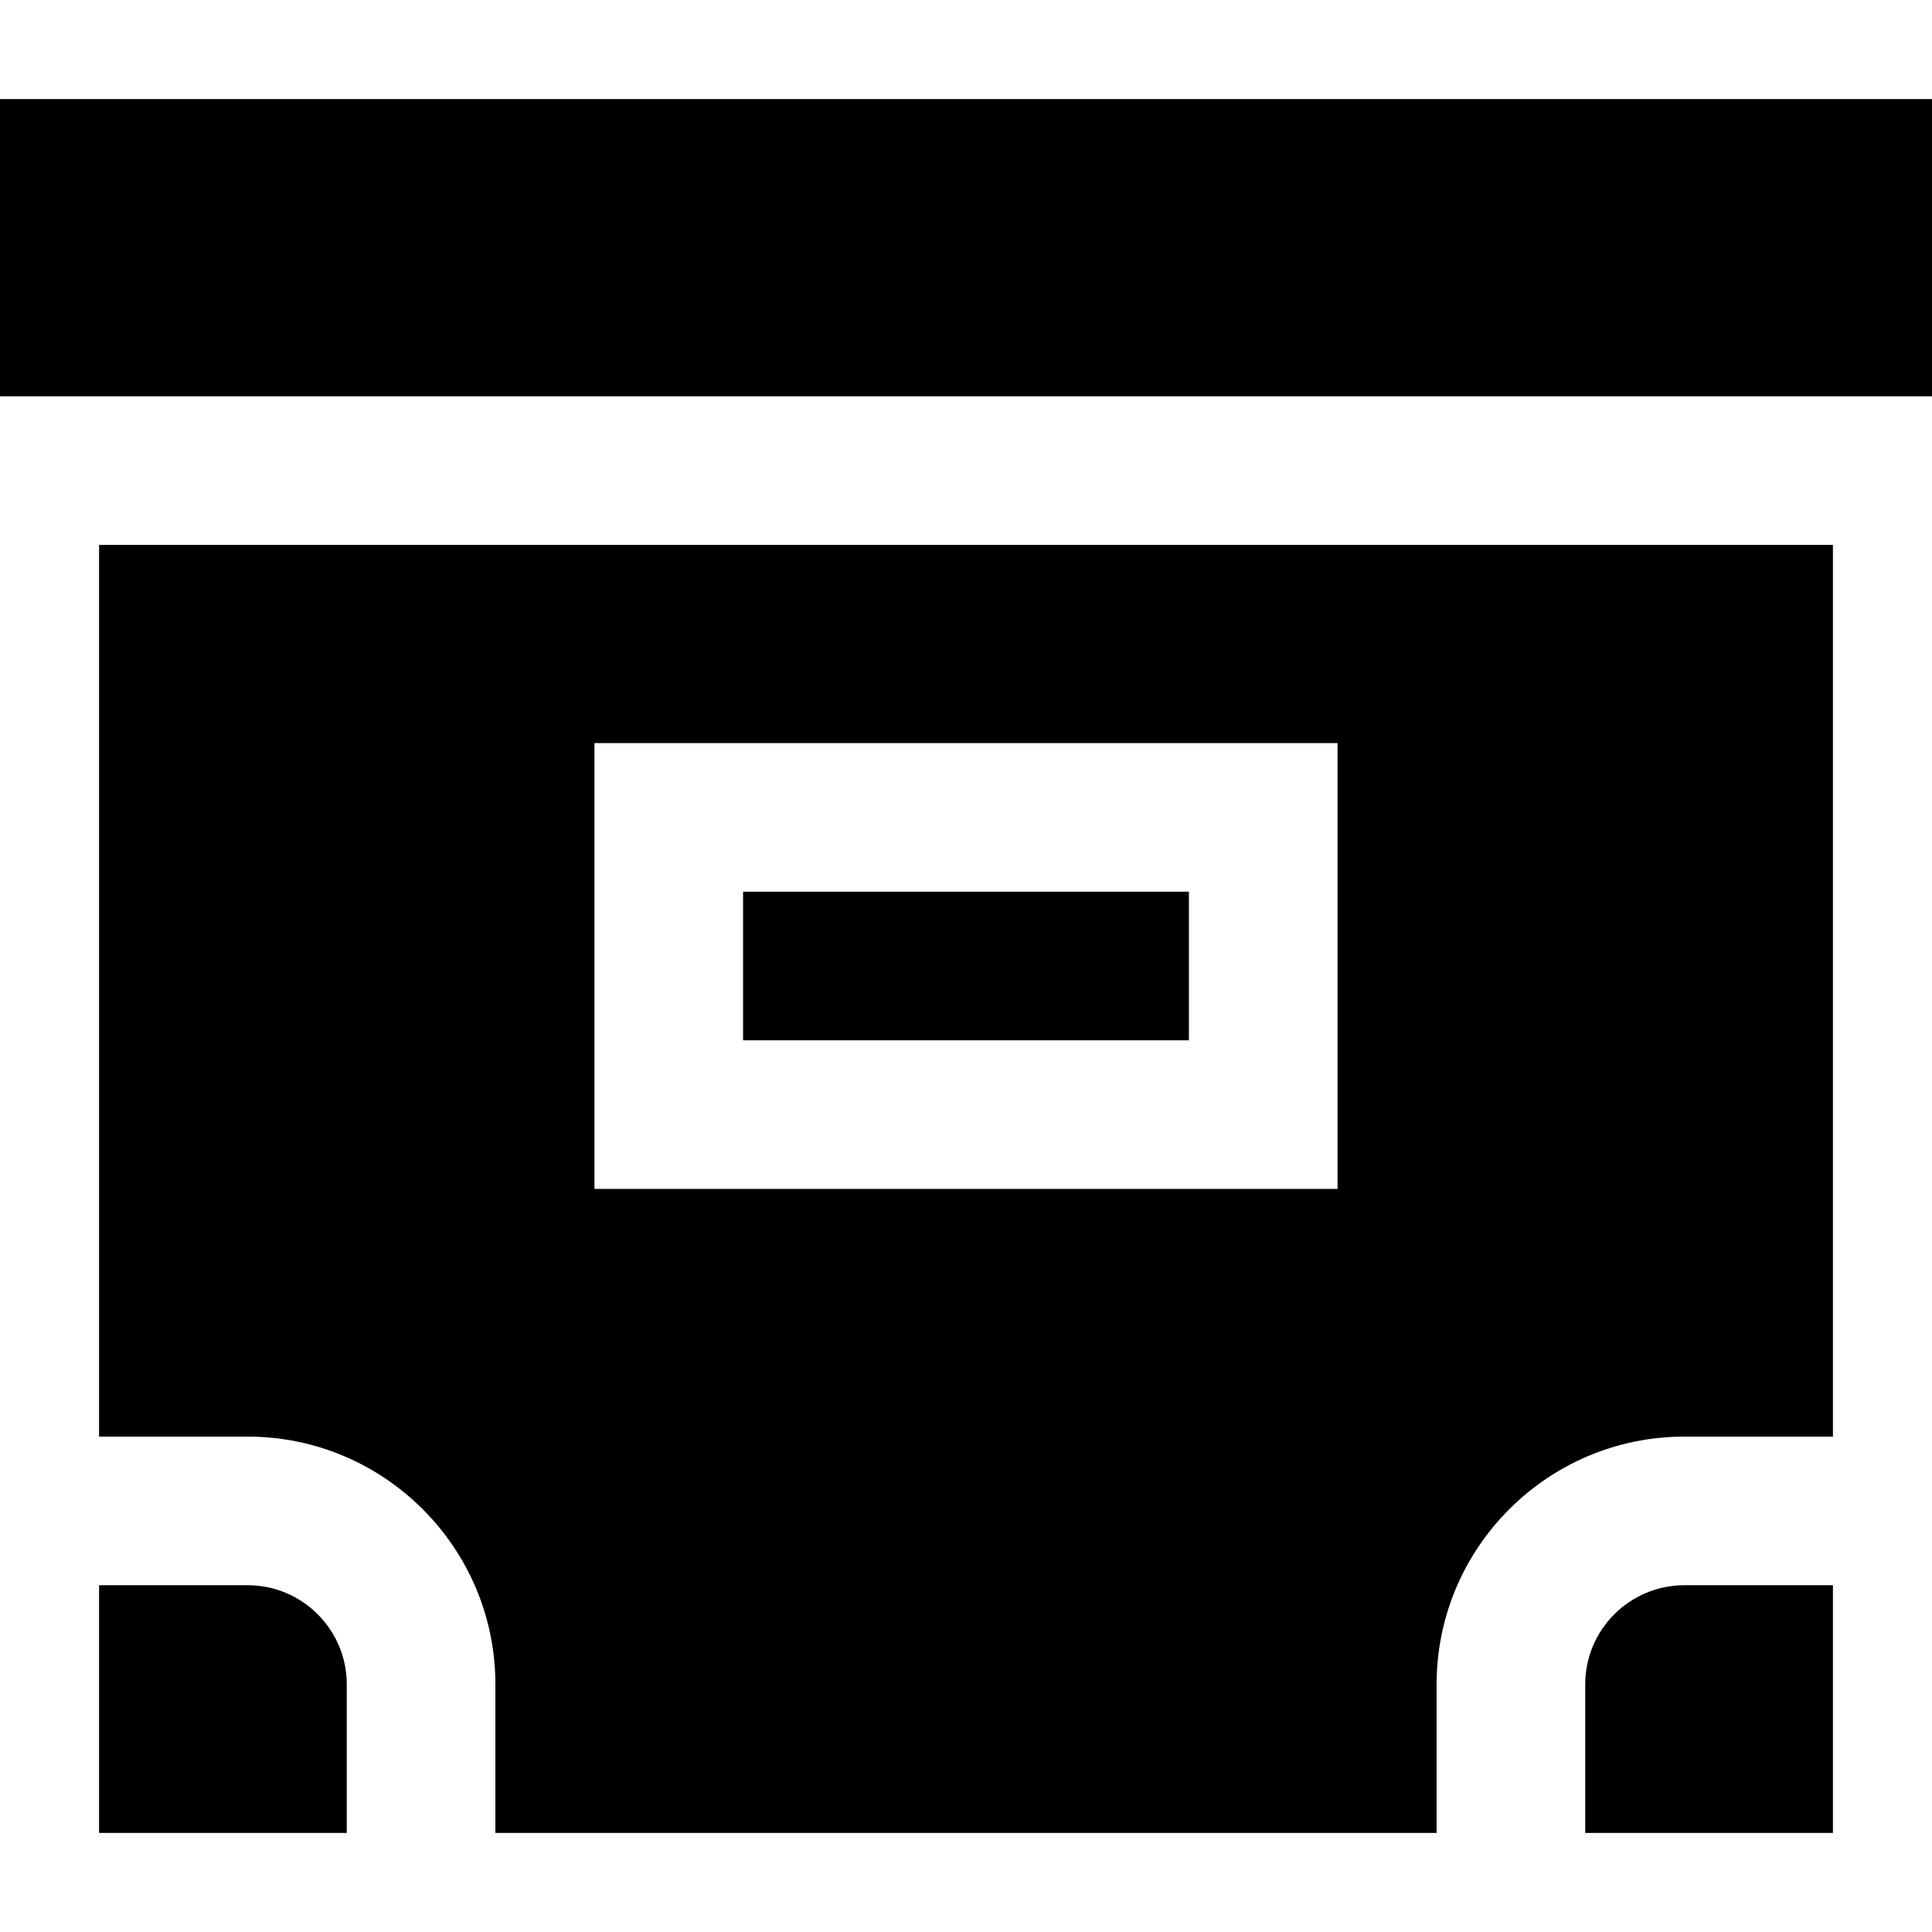 <?xml version="1.0" encoding="iso-8859-1"?>
<!-- Uploaded to: SVG Repo, www.svgrepo.com, Generator: SVG Repo Mixer Tools -->
<svg fill="#000000" version="1.1" id="Layer_1" xmlns="http://www.w3.org/2000/svg" xmlns:xlink="http://www.w3.org/1999/xlink" 
	 viewBox="0 0 512 512" xml:space="preserve">
<g>
	<g>
		<path d="M26.256,144.41v236.308h39.385c36.194,0,65.641,29.447,65.641,65.641v39.385h249.436v-39.385
			c0-36.195,29.447-65.641,65.641-65.641h39.385V144.41H26.256z M354.462,315.077H157.538V196.923h196.923V315.077z"/>
	</g>
</g>
<g>
	<g>
		<rect y="26.256" width="512" height="78.769"/>
	</g>
</g>
<g>
	<g>
		<rect x="196.923" y="236.308" width="118.154" height="39.385"/>
	</g>
</g>
<g>
	<g>
		<path d="M65.641,420.103H26.256v65.641h65.641v-39.385C91.897,431.881,80.119,420.103,65.641,420.103z"/>
	</g>
</g>
<g>
	<g>
		<path d="M446.359,420.103c-14.478,0-26.256,11.779-26.256,26.256v39.385h65.641v-65.641H446.359z"/>
	</g>
</g>
</svg>
